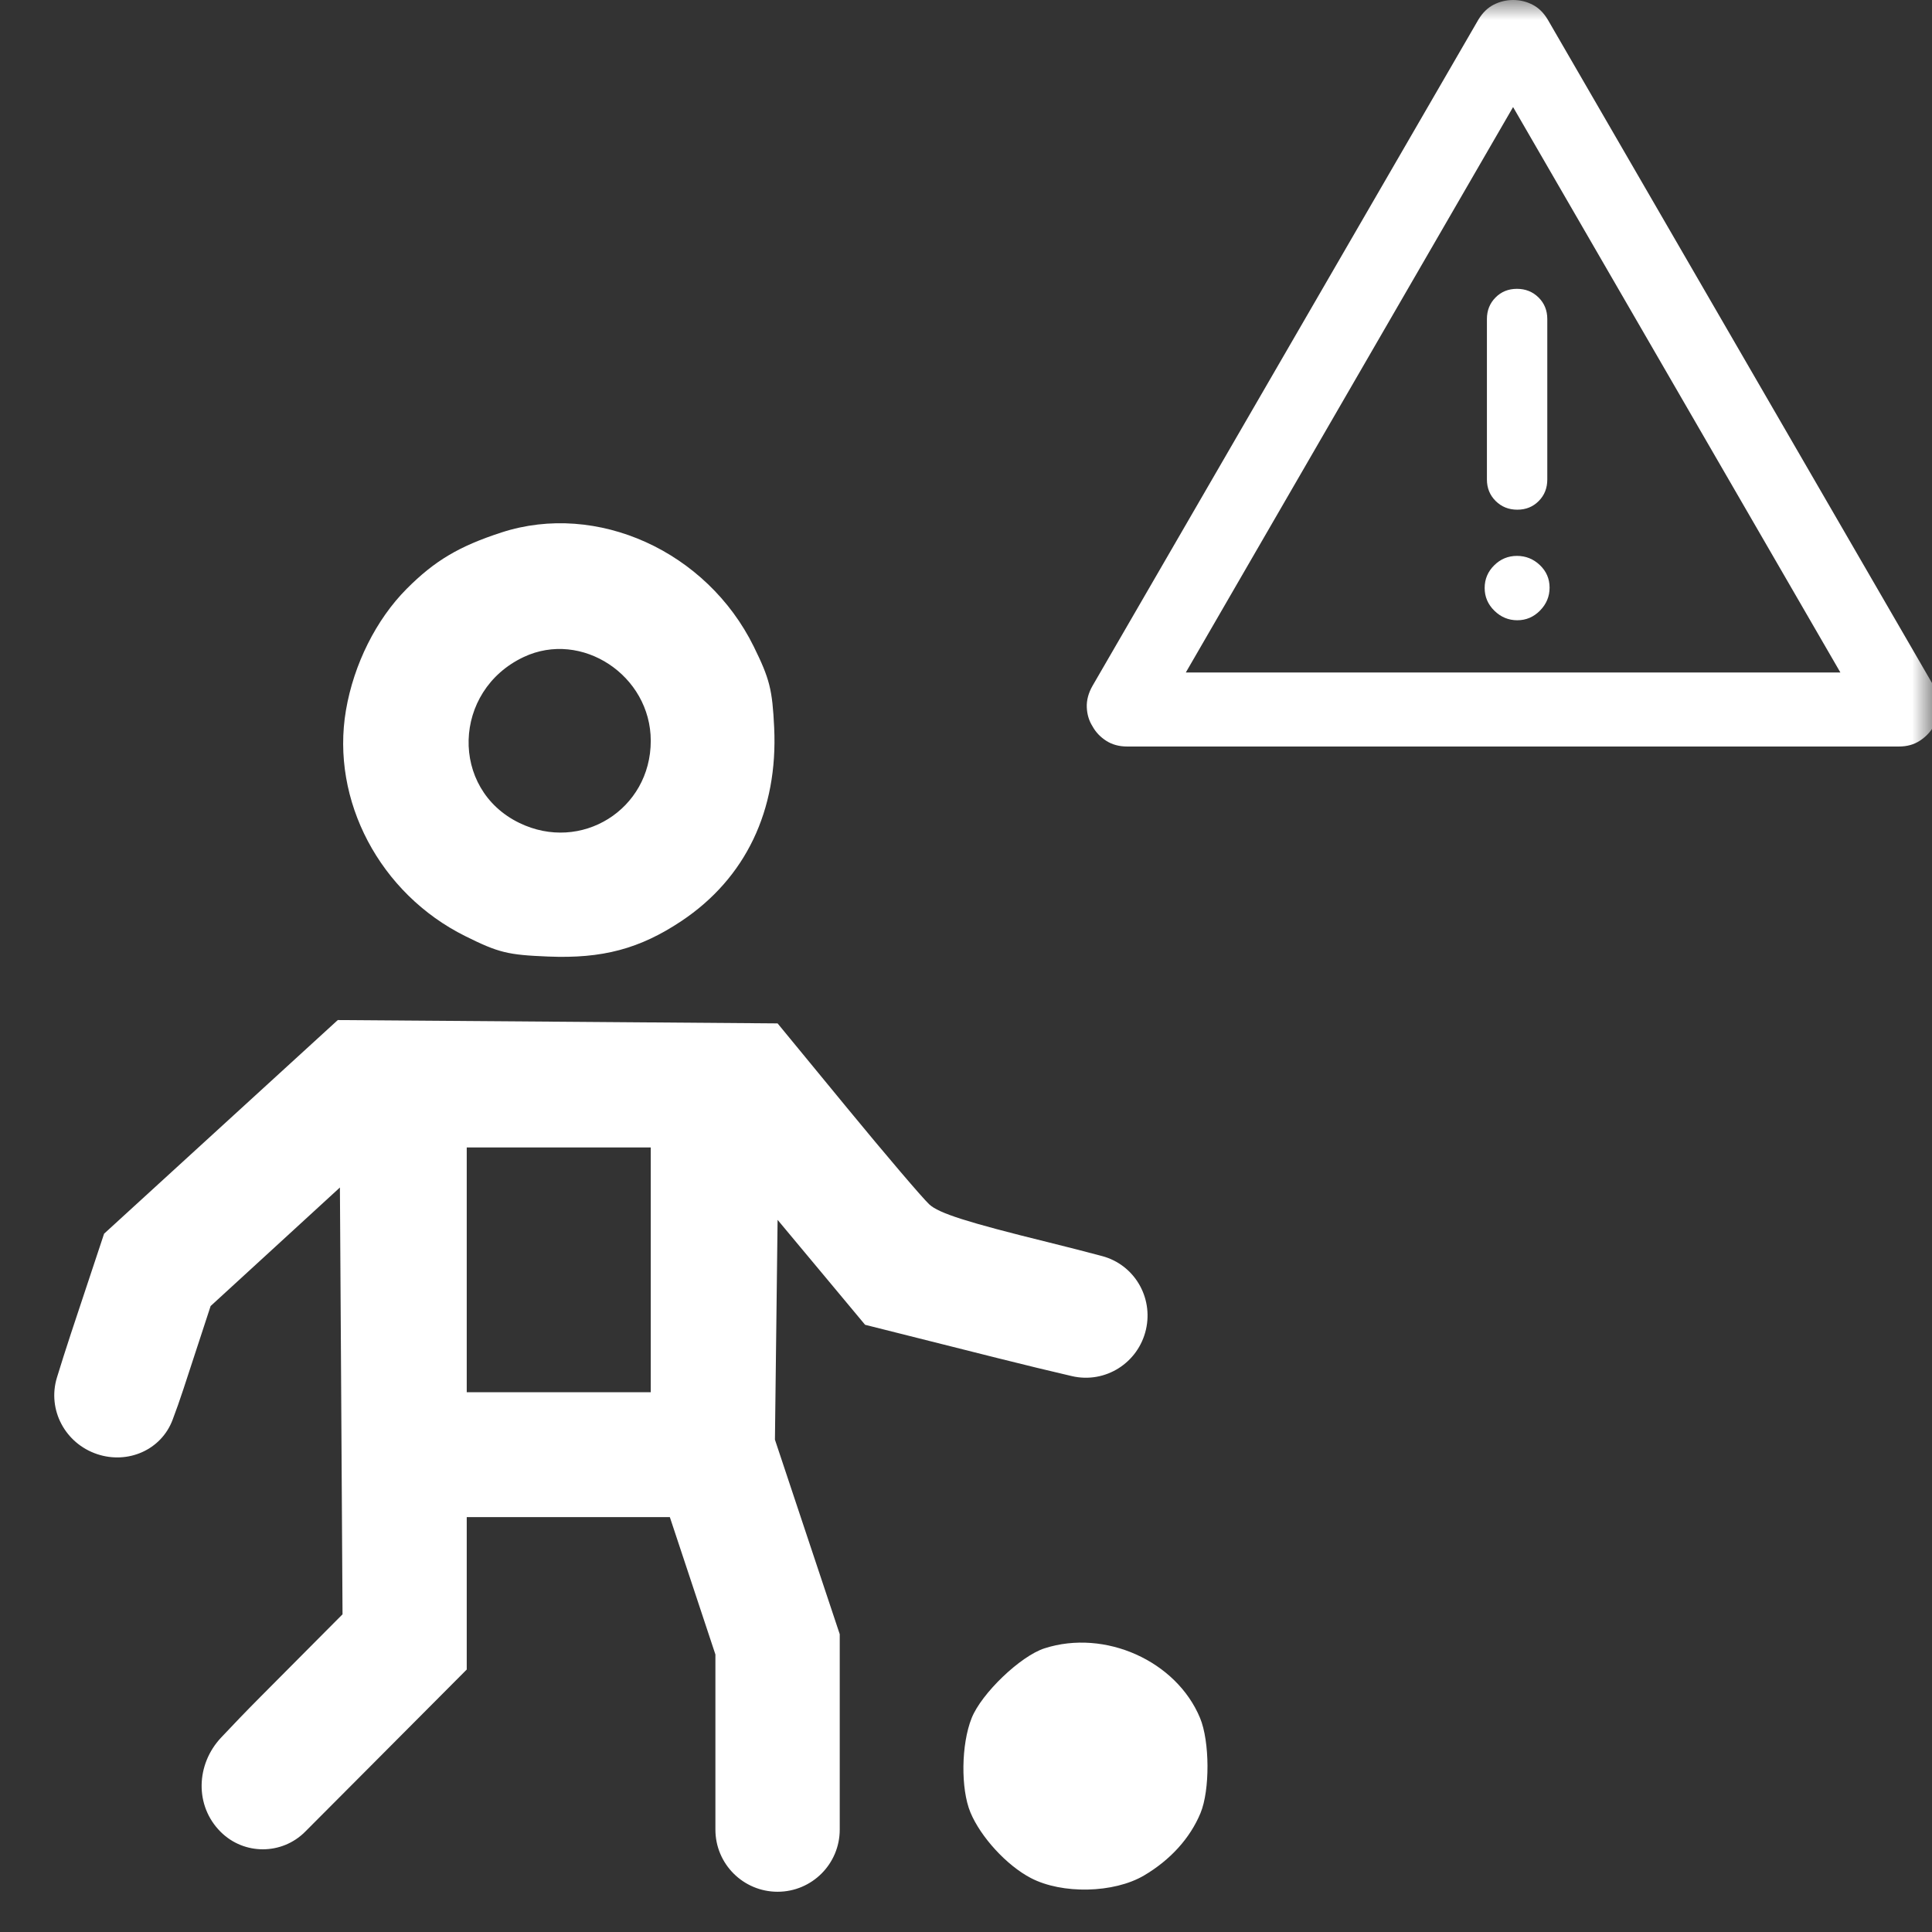 <svg width="48" height="48" viewBox="0 0 48 48" fill="none" xmlns="http://www.w3.org/2000/svg">
<rect x="0" y="0" width="48" height="48" fill="#333333" stroke="none"/>
<mask id="mask0_2790_174" style="mask-type:alpha" maskUnits="userSpaceOnUse" x="0" y="0" width="48" height="48">
<rect width="48" height="48" fill="#D9D9D9"/>
</mask>
<g mask="url(#mask0_2790_174)">
<path fill-rule="evenodd" clip-rule="evenodd" d="M12.461 13.228C11.403 13.572 10.799 13.931 10.103 14.63C9.346 15.391 8.79 16.502 8.595 17.646C8.213 19.885 9.439 22.205 11.56 23.258C12.387 23.669 12.614 23.725 13.618 23.765C14.966 23.821 15.895 23.573 16.93 22.883C18.523 21.821 19.332 20.133 19.234 18.075C19.189 17.131 19.122 16.866 18.728 16.066C17.561 13.694 14.832 12.458 12.461 13.228ZM13.012 16.323C11.238 17.159 11.172 19.604 12.902 20.445C14.439 21.192 16.168 20.113 16.168 18.406C16.168 16.78 14.45 15.646 13.012 16.323ZM5.489 27.997L2.586 30.651L1.765 33.124C1.636 33.514 1.518 33.888 1.415 34.223C1.17 35.024 1.619 35.861 2.412 36.127V36.127C3.174 36.383 4.005 36.027 4.288 35.275C4.377 35.039 4.469 34.781 4.557 34.512L5.233 32.448L6.839 30.976L8.445 29.503L8.478 34.805L8.51 40.107L6.47 42.158C6.116 42.514 5.783 42.861 5.493 43.17C4.867 43.837 4.834 44.865 5.481 45.511V45.511V45.511C6.061 46.091 7.002 46.09 7.581 45.509L9.064 44.021L11.596 41.479V37.692H16.642L17.208 39.398L17.774 41.105V45.456C17.774 46.309 18.466 47 19.319 47V47C20.172 47 20.863 46.309 20.863 45.456V40.601L20.058 38.185L19.253 35.768L19.286 33.038L19.319 30.307L20.406 31.61L21.493 32.914L24.79 33.743C25.464 33.913 26.099 34.065 26.63 34.189C27.461 34.383 28.283 33.86 28.472 33.028V33.028C28.654 32.224 28.178 31.419 27.382 31.207C26.983 31.101 26.527 30.983 26.053 30.866C24.028 30.367 23.323 30.143 23.087 29.922C22.918 29.764 22 28.687 21.049 27.53L19.319 25.426L13.855 25.384L8.392 25.343L5.489 27.997ZM11.596 31.549V34.589H16.168V28.508H11.596V31.549ZM25.951 40.952C25.353 41.144 24.385 42.071 24.14 42.686C23.88 43.336 23.866 44.442 24.11 45.029C24.366 45.643 25.013 46.347 25.609 46.658C26.388 47.066 27.673 47.037 28.423 46.596C29.077 46.21 29.567 45.67 29.826 45.046C30.062 44.478 30.057 43.265 29.815 42.683C29.226 41.264 27.453 40.469 25.951 40.952Z" fill="white"/>
<path d="M28.006 18.547C27.804 18.547 27.629 18.499 27.482 18.404C27.335 18.309 27.222 18.189 27.143 18.045C27.055 17.906 27.008 17.749 27.001 17.573C26.994 17.397 27.041 17.219 27.143 17.04L36.73 0.488C36.833 0.317 36.96 0.193 37.111 0.116C37.263 0.039 37.424 0 37.594 0C37.764 0 37.924 0.039 38.075 0.116C38.226 0.193 38.352 0.317 38.454 0.488L48.041 17.04C48.144 17.219 48.191 17.397 48.184 17.573C48.177 17.749 48.13 17.906 48.041 18.045C47.961 18.185 47.848 18.304 47.701 18.401C47.555 18.498 47.381 18.547 47.179 18.547H28.006ZM29.461 16.708H45.724L37.592 2.66L29.461 16.708ZM37.697 15.41C37.916 15.41 38.105 15.329 38.262 15.169C38.42 15.008 38.499 14.818 38.499 14.599C38.499 14.38 38.419 14.194 38.258 14.04C38.097 13.887 37.907 13.811 37.688 13.811C37.469 13.811 37.28 13.889 37.123 14.045C36.965 14.201 36.886 14.389 36.886 14.608C36.886 14.827 36.966 15.015 37.127 15.173C37.288 15.331 37.478 15.41 37.697 15.41ZM37.697 12.663C37.911 12.663 38.088 12.591 38.23 12.447C38.372 12.304 38.442 12.126 38.442 11.913V7.926C38.442 7.714 38.37 7.535 38.226 7.392C38.081 7.248 37.902 7.176 37.688 7.176C37.474 7.176 37.297 7.248 37.155 7.392C37.013 7.535 36.942 7.714 36.942 7.926V11.913C36.942 12.126 37.015 12.304 37.159 12.447C37.304 12.591 37.483 12.663 37.697 12.663Z" fill="white"/>
</g>
</svg>

